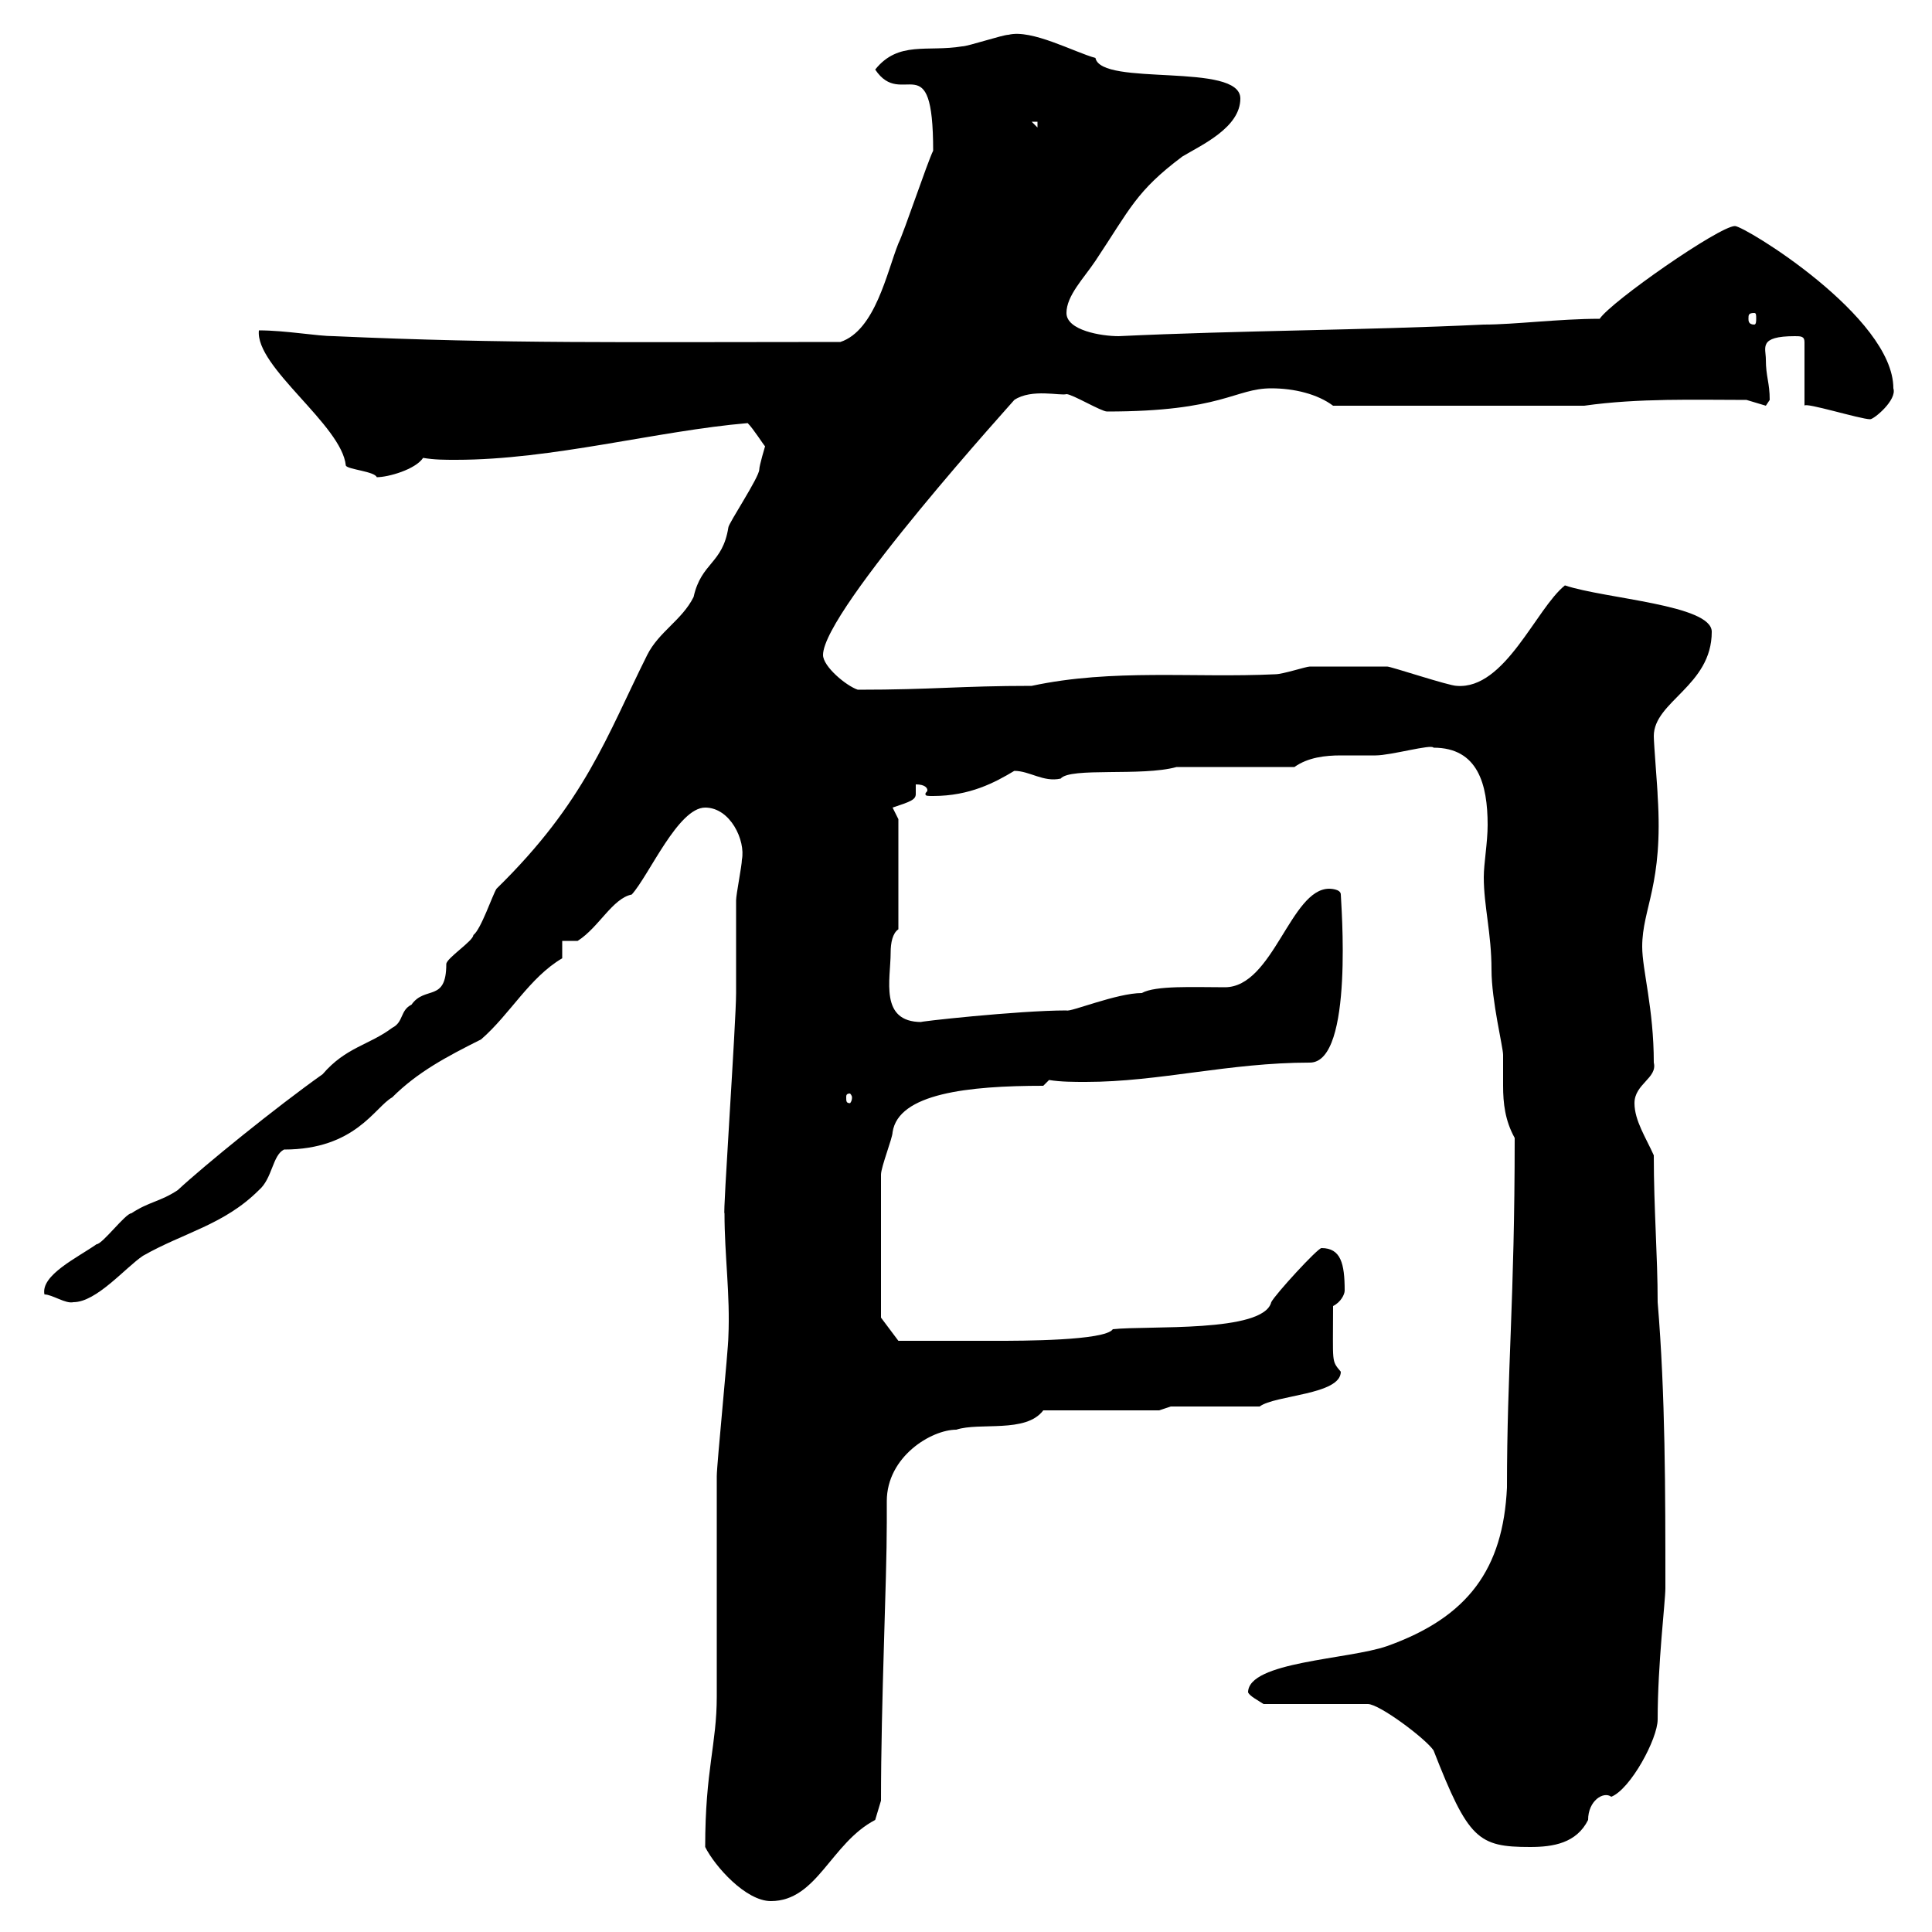 <svg xmlns="http://www.w3.org/2000/svg" xmlns:xlink="http://www.w3.org/1999/xlink" width="300" height="300"><path d="M109.50 286.80C111 289.80 115.80 295.20 119.70 295.20C126.90 295.20 129 286.20 135.90 282.60C135.90 282.60 136.80 279.60 136.80 279.60C136.80 264 137.70 245.70 137.70 236.40C137.70 235.20 137.70 234.30 137.70 233.10C137.70 226.20 144.60 222 148.50 222C152.10 220.80 159.30 222.60 162 219L180 219L181.80 218.40L195.60 218.40C198 216.60 208.20 216.60 208.20 213C206.70 211.20 207 211.80 207 202.80C208.20 202.20 208.80 201 208.80 200.40C208.80 196.20 208.20 193.80 205.20 193.80C204.60 193.80 198 201 197.40 202.20C196.20 207 178.20 205.80 172.80 206.40C171.60 208.20 158.40 208.20 154.80 208.20C148.20 208.20 141 208.20 139.50 208.20L136.80 204.60L136.80 182.40C136.80 181.20 138.60 176.70 138.60 175.80C139.50 169.80 150.30 168.60 162 168.60L162.90 167.70C164.70 168 166.80 168 168.60 168C180 168 190.80 165 203.40 165C210.30 165 208.20 139.80 208.20 138.90C208.20 138 206.40 138 206.40 138C200.40 138 197.70 153.30 190.20 153.30C185.40 153.30 179.40 153 177.30 154.20C173.40 154.20 166.20 157.20 165.60 156.90C158.10 156.90 141.90 158.70 143.10 158.70C136.50 158.70 138.30 152.10 138.30 147.90C138.30 146.40 138.60 144.90 139.50 144.30L139.50 127.20L138.60 125.40C141.30 124.50 142.20 124.20 142.20 123.30C142.20 123.30 142.20 122.70 142.20 121.80C143.70 121.80 144 122.40 144 122.70C144 123 143.70 123 143.70 123.30C143.70 123.60 144 123.60 144.90 123.60C150.60 123.60 154.50 121.50 157.50 119.70C159.90 119.70 162 121.50 164.70 120.90C166.20 119.10 177.30 120.60 182.70 119.10L201 119.10C203.10 117.60 205.80 117.30 208.20 117.30C210 117.30 212.10 117.30 213.60 117.30C216 117.30 222.30 115.50 222.60 116.10C229.50 116.10 231 121.80 231 128.10C231 130.80 230.40 134.10 230.40 136.20C230.40 140.70 231.60 144.90 231.60 150.60C231.60 155.40 233.40 162.60 233.40 163.80C233.40 165.60 233.40 166.80 233.40 168.60C233.40 171.30 233.70 174 235.20 176.70C235.20 201.90 234 212.70 234 231C233.40 243.60 228 251.10 215.40 255.60C209.40 257.70 193.80 258 193.80 262.80C194.10 263.40 195.30 264 196.20 264.60L212.40 264.60C214.20 264.60 221.40 270 222.60 271.80C228 285.60 229.50 286.80 237.60 286.80C241.20 286.80 244.80 286.20 246.60 282.60C246.60 279.60 249 278.10 250.20 279C253.20 277.80 257.40 270 257.40 267C257.40 258.30 258.60 248.70 258.60 246.60C258.60 231.60 258.60 216.60 257.40 202.20C257.40 195 256.80 187.80 256.80 179.40C255.60 176.70 253.80 174 253.80 171.30C253.80 168.30 257.40 167.40 256.80 165C256.80 156.60 255 150.60 255 147C255 141 258.30 137.40 257.40 123.60C257.40 122.70 256.80 115.50 256.80 114.30C256.80 108.90 265.80 106.50 265.80 98.10C265.80 93.90 249.30 93 243 90.90C238.50 94.50 233.70 107.10 226.20 106.50C225 106.50 216 103.50 215.40 103.50C213.90 103.50 205.20 103.50 203.40 103.50C202.80 103.50 199.20 104.70 198 104.70C185.40 105.30 172.80 103.80 160.20 106.50C149.10 106.50 144.90 107.10 133.20 107.10C131.40 106.50 127.80 103.50 127.80 101.70C127.80 94.80 158.10 61.50 157.50 62.10C160.20 60.30 164.70 61.50 165.60 61.20C166.50 61.20 171 63.90 171.90 63.90C189.90 63.90 191.70 60.30 197.40 60.30C201 60.30 204.60 61.20 207 63L246 63C254.40 61.80 263.40 62.10 271.20 62.10C271.20 62.10 274.20 63 274.20 63C274.20 63 274.80 62.10 274.80 62.10C274.80 59.40 274.20 58.50 274.20 55.80C274.20 54 273 52.20 278.70 52.20C279.60 52.20 280.20 52.20 280.20 53.10L280.20 63C280.20 62.40 288.90 65.10 290.40 65.10C291 65.10 294.60 62.10 294 60.30C294 49.20 270.90 35.10 269.40 35.10C267 35.10 250.20 46.80 248.40 49.50C242.10 49.50 235.20 50.40 230.40 50.40C211.50 51.30 192.60 51.30 173.70 52.20C171 52.20 165.60 51.30 165.60 48.60C165.60 45.90 168.30 43.20 170.10 40.50C175.50 32.40 176.40 29.70 183.60 24.30C186.60 22.50 192.60 19.80 192.60 15.30C192.60 9.60 171 13.50 170.10 9C166.80 8.10 160.20 4.50 156.60 5.40C155.70 5.40 150.30 7.20 149.40 7.20C144 8.10 139.50 6.30 135.90 10.80C140.10 17.10 144.90 6.60 144.90 23.40C144 25.20 140.40 36 139.50 37.80C137.70 42.30 135.90 51.30 130.50 53.10C96.30 53.10 78.90 53.40 51.90 52.20C49.20 52.20 44.40 51.30 40.20 51.30C39.60 57 53.10 66 53.70 72.30C54 72.90 58.20 73.20 58.50 74.10C60.30 74.10 64.50 72.90 65.70 71.10C67.50 71.40 69 71.40 70.80 71.40C85.80 71.40 102 66.90 116.10 65.70C117 66.60 118.50 69 118.80 69.30C118.80 69.30 117.90 72.30 117.90 72.90C117.90 74.10 113.10 81.30 113.10 81.90C112.20 87.60 108.90 87.30 107.70 92.70C105.90 96.30 102.30 98.10 100.50 101.70C94.20 114.30 90.90 124.50 77.10 138C76.50 138.90 74.70 144.30 73.50 145.20C73.50 146.10 69.30 148.80 69.30 149.70C69.30 155.70 66 153 63.90 156C62.10 156.90 62.70 158.70 60.90 159.60C57.30 162.30 53.70 162.60 50.10 166.80C42.90 171.90 31.80 180.90 27.60 184.80C24.90 186.60 23.10 186.60 20.40 188.40C19.50 188.40 15.90 193.20 15 193.20C12 195.30 6.30 198 6.90 201C8.10 201 10.20 202.50 11.40 202.20C15 202.20 19.50 196.80 22.20 195C28.50 191.40 34.80 190.20 40.20 184.80C42.30 183 42.30 179.40 44.10 178.50C55.20 178.50 58.20 171.90 60.90 170.40C64.80 166.50 69.30 164.10 74.70 161.40C79.20 157.50 82.20 151.80 87.30 148.80C87.30 148.80 87.30 146.10 87.30 146.10L89.70 146.10C93 144 95.10 139.50 98.10 138.90C100.80 135.90 105.30 125.40 109.50 125.40C113.40 125.40 115.80 130.50 115.20 133.50C115.20 134.40 114.30 138.90 114.30 139.80C114.30 141.60 114.30 152.40 114.30 154.20C114.30 158.70 112.20 189 112.50 188.40C112.50 195 113.40 201 113.10 207.60C113.10 209.40 111.30 227.40 111.30 229.20C111.30 234.60 111.30 258 111.30 263.40C111.30 270.90 109.50 274.80 109.50 286.80ZM132.30 170.40C132.30 171 132 171.30 132 171.30C131.40 171.30 131.40 171 131.40 170.40C131.40 170.10 131.40 169.80 132 169.80C132 169.80 132.30 170.10 132.30 170.40ZM272.40 48.60C272.70 48.60 272.70 48.90 272.70 49.50C272.70 49.80 272.70 50.40 272.40 50.40C271.50 50.40 271.50 49.80 271.50 49.50C271.50 48.90 271.50 48.60 272.40 48.60ZM160.20 18.90L161.10 18.90L161.10 19.80Z"/></svg>